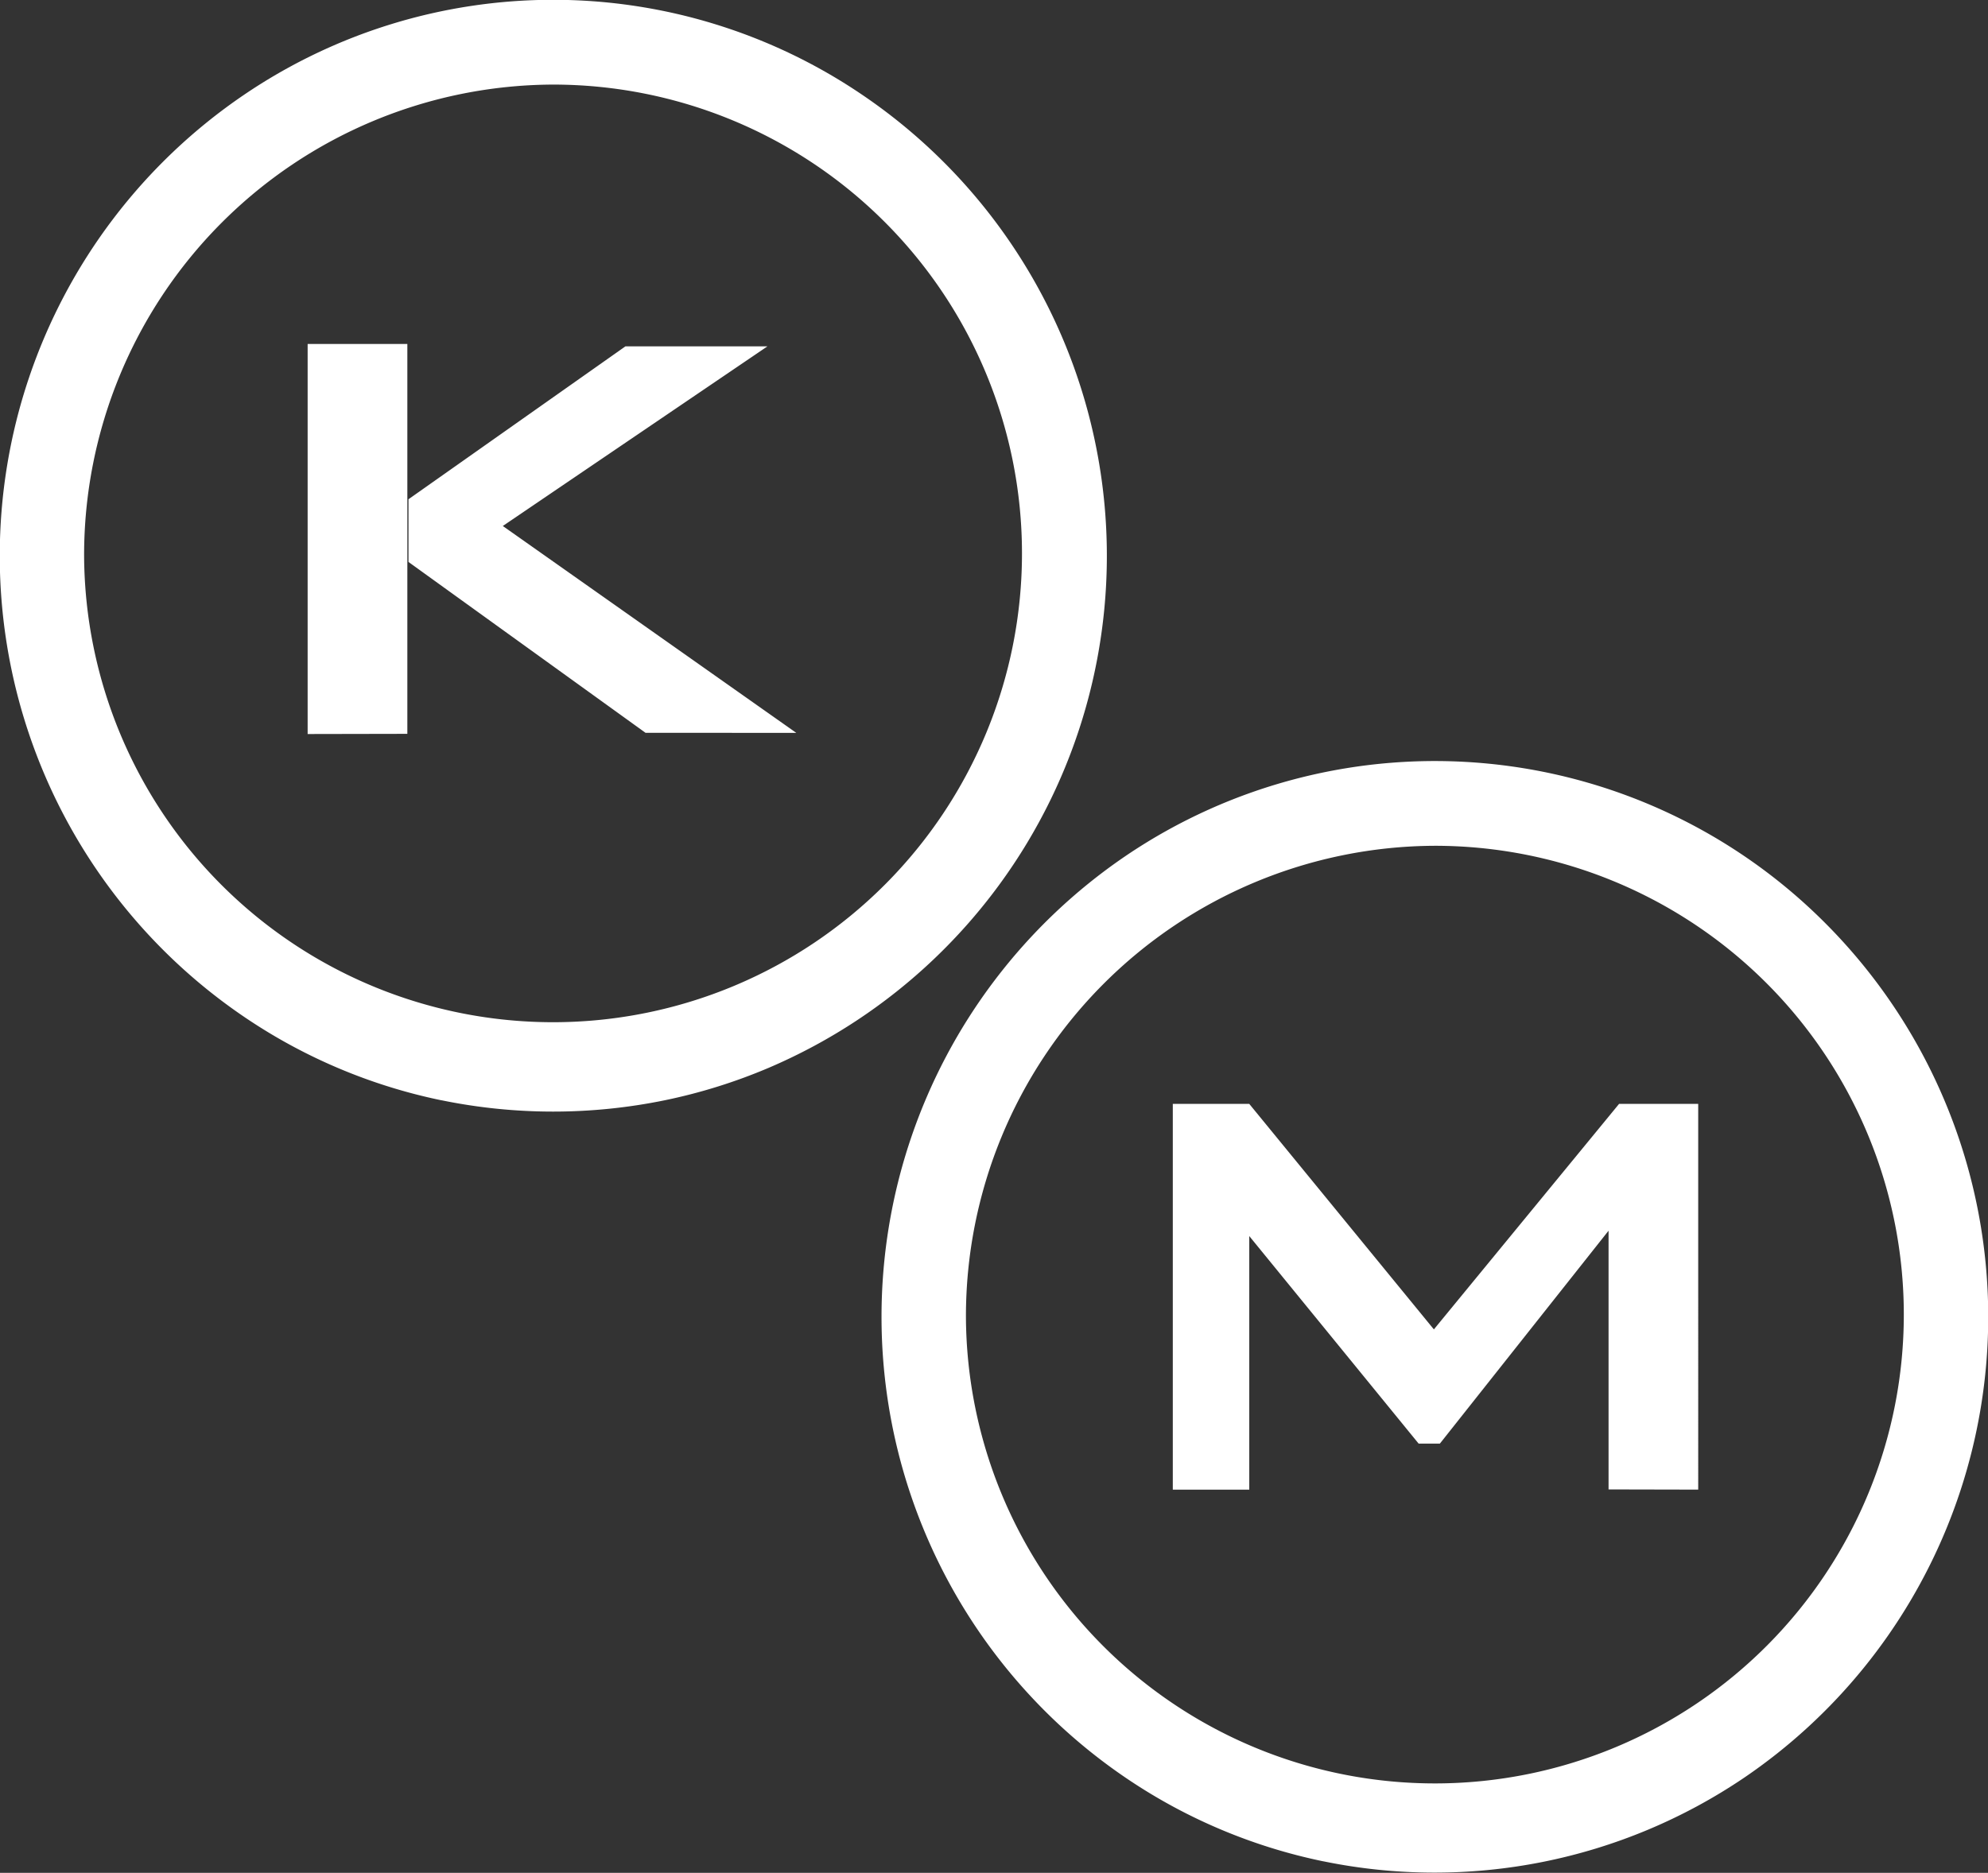 <svg xmlns="http://www.w3.org/2000/svg" width="52" height="49" viewBox="0 0 52 49">
  <rect x="0" y="0" width="52" height="49" fill="#333333" stroke="none"/>
  <path id="Union_9" data-name="Union 9" d="M34.616,48.7a14.351,14.351,0,0,1-5.173-2.188,14.579,14.579,0,0,1,0-24.117,14.416,14.416,0,0,1,18.319,1.776,14.579,14.579,0,0,1-2.141,22.341,14.445,14.445,0,0,1-11,2.188Zm-9.35-14.247A12.266,12.266,0,1,0,37.532,22.129,12.312,12.312,0,0,0,25.266,34.458Zm16.809,4.516V32.2l-4.412,5.57h-.556l-4.43-5.43v6.635h-2V28.882h2l4.829,5.9,4.844-5.9h2.07V38.974ZM11.552,28.789A14.351,14.351,0,0,1,6.379,26.6a14.579,14.579,0,0,1,0-24.117,14.393,14.393,0,0,1,16.178,0A14.567,14.567,0,0,1,20.1,27.941a14.345,14.345,0,0,1-2.716.847,14.536,14.536,0,0,1-5.831,0ZM2.2,14.542A12.266,12.266,0,1,0,14.468,2.213,12.312,12.312,0,0,0,2.2,14.542Zm5.847,4.663V9h2.608v10.2Zm8.838-.032-6.2-4.47V13.062l5.674-4h3.715l-6.922,4.7,7.677,5.413Z" fill="#fff"/>
</svg>
